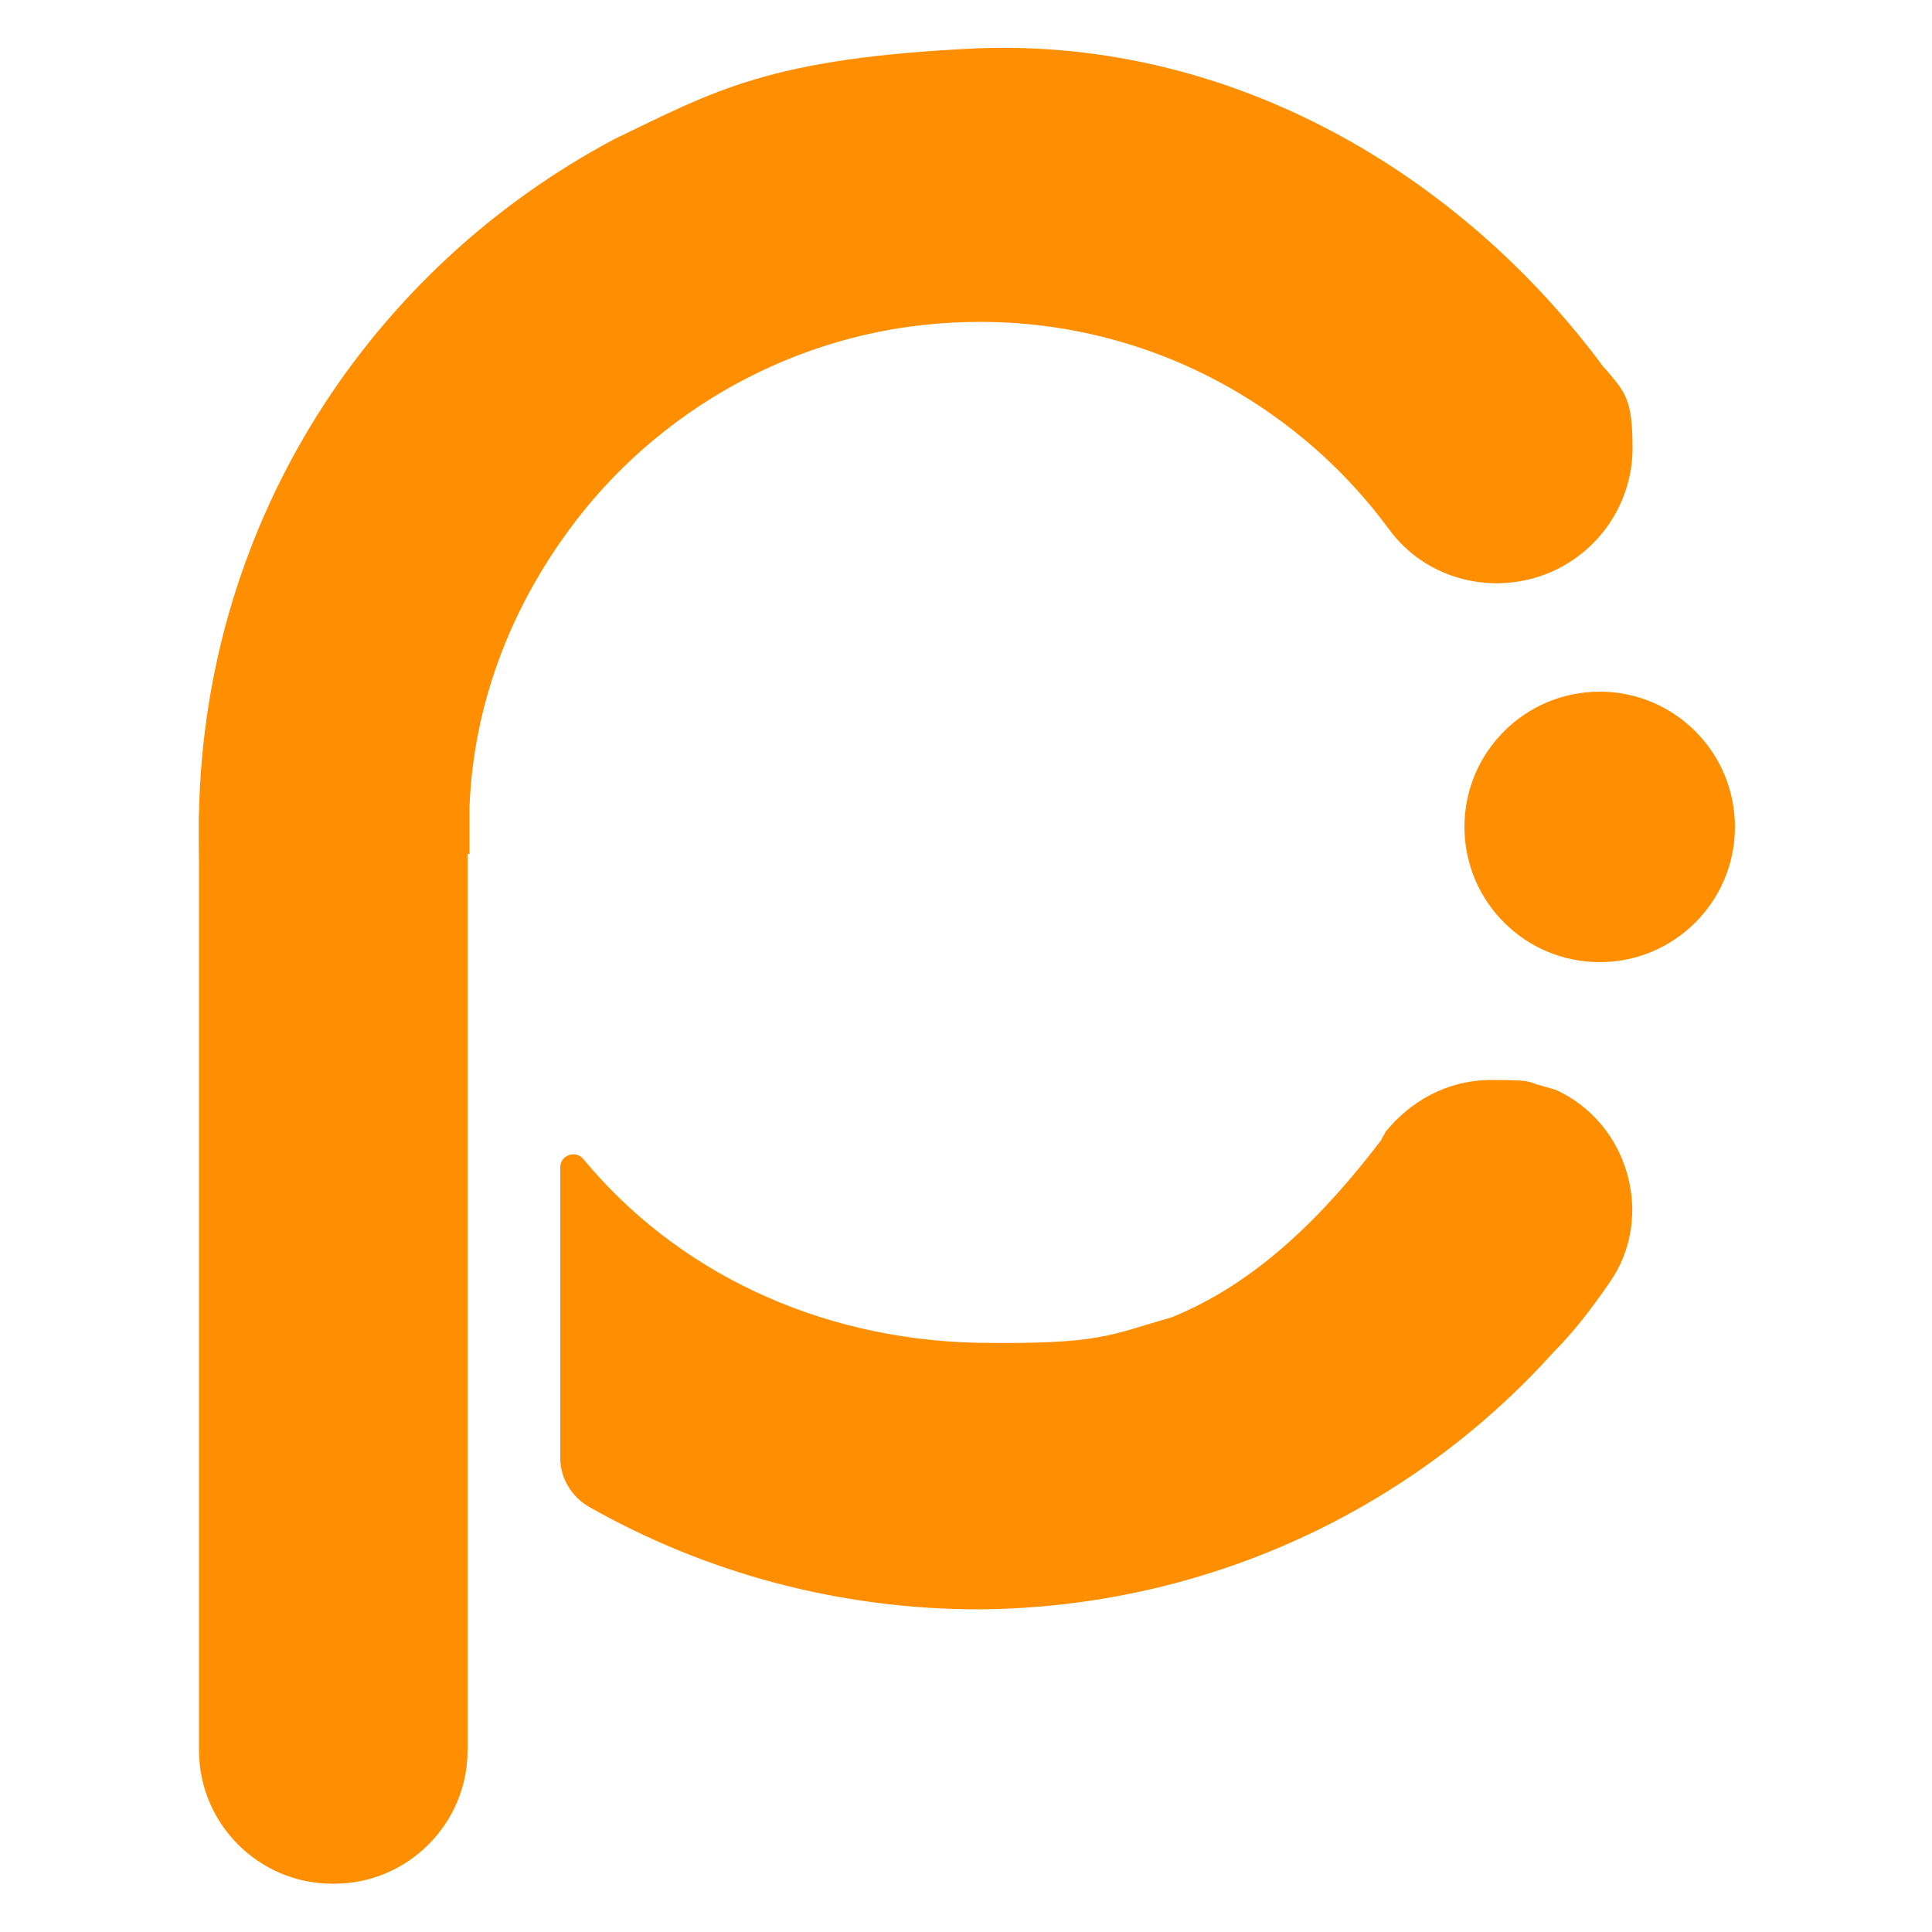 <?xml version="1.0" encoding="UTF-8"?>
<svg id="Layer_1" xmlns="http://www.w3.org/2000/svg" version="1.1" viewBox="0 0 100 100">
  <!-- Generator: Adobe Illustrator 29.6.1, SVG Export Plug-In . SVG Version: 2.1.1 Build 9)  -->
  <defs>
    <style>
      .st0 {
        fill: #ff8e00;
      }
    </style>
  </defs>
  <g>
    <g>
      <path class="st0" d="M-294.2-30.9c-19.2-25.9-50-44.2-84.5-42.7s-35.5,5.7-49.1,12.2c-32.7,17.3-55.2,51.4-55.9,90.9v3.5c.2,17.7,4.9,34.3,12.9,48.9v-47.3h23.3v-6.4c.6-13.8,5.5-26.6,13.2-37.2,11.8-16.2,30.7-27.1,51.9-28.2,24.2-1.2,45.8,10.1,59,28,5,6.8,14,9.2,21.9,5.7,7-3.1,10.9-9.8,10.9-16.6s-1.1-7.4-3.5-10.7h0Z"/>
      <path class="st0" d="M-465.7,173.7h0c-10,0-18.1-8.1-18.1-18.1V29.4h36.3v126.2c0,10-8.1,18.1-18.1,18.1h-.1Z"/>
    </g>
    <path class="st0" d="M-300.7,66.5c9.9,4.4,13.6,17.1,7.3,26h0c-2.3,3.3-4.8,6.5-7.4,9.4-19.1,21.1-46.7,34.3-77.3,34.6-19.1,0-37-5-52.5-13.9-2.3-1.3-3.8-3.9-3.8-6.6v-39.4c0-1.6,2-2.3,3.1-1.1,12.6,15.1,31.6,24.3,52.8,24.7s17.9-1,26.4-3.3c11.7-4.6,20.8-14,28.4-23.9h0c.2-.4.5-.7.6-1,3.3-4.3,8.4-6.9,14.3-7s4.8.3,6.8.9"/>
    <circle class="st0" cx="-294.8" cy="31.2" r="18.2"/>
  </g>
  <g>
    <g>
      <path class="st0" d="M-93.9,34.9c-3.6-4.8-9.4-8.3-15.8-8s-6.6,1.1-9.2,2.3c-6.1,3.2-10.3,9.6-10.5,17v.7c0,3.3.9,6.4,2.4,9.1v-8.8h4.4v-1.2c.1-2.6,1-5,2.5-7,2.2-3,5.7-5.1,9.7-5.3,4.5-.2,8.6,1.9,11,5.2.9,1.3,2.6,1.7,4.1,1.1,1.3-.6,2-1.8,2-3.1s-.2-1.4-.7-2h0Z"/>
      <path class="st0" d="M-126,73.2h0c-1.9,0-3.4-1.5-3.4-3.4v-23.6h6.8v23.6c0,1.9-1.5,3.4-3.4,3.4h0Z"/>
    </g>
    <path class="st0" d="M-95.1,53.1c1.9.8,2.5,3.2,1.4,4.9h0c-.4.6-.9,1.2-1.4,1.8-3.6,4-8.7,6.4-14.5,6.5-3.6,0-6.9-.9-9.8-2.6-.4-.3-.7-.7-.7-1.2v-7.4c0-.3.4-.4.6-.2,2.4,2.8,5.9,4.5,9.9,4.6s3.3-.2,4.9-.6c2.2-.9,3.9-2.6,5.3-4.5h0c0,0,0-.1.1-.2.6-.8,1.6-1.3,2.7-1.3s.9,0,1.3.2"/>
    <circle class="st0" cx="-94" cy="46.5" r="3.4"/>
  </g>
  <g>
    <g>
      <path class="st0" d="M83,19C75.6,9,63.8,2,50.6,2.5c-10.8.5-13.6,2.2-18.8,4.7-12.6,6.7-21.2,19.7-21.5,34.9v1.4c0,6.8,1.9,13.2,5,18.8v-18.1h9v-2.4c.2-5.3,2.1-10.2,5.1-14.3,4.5-6.2,11.8-10.4,19.9-10.8,9.3-.5,17.6,3.9,22.6,10.7,1.9,2.6,5.4,3.5,8.4,2.2,2.7-1.2,4.2-3.8,4.2-6.4s-.4-2.9-1.4-4.1h0Z"/>
      <path class="st0" d="M17.2,97.5h0c-3.8,0-6.9-3.1-6.9-6.9v-48.4h13.9v48.4c0,3.8-3.1,6.9-6.9,6.9h0Z"/>
    </g>
    <path class="st0" d="M80.5,56.4c3.8,1.7,5.2,6.6,2.8,10h0c-.9,1.3-1.8,2.5-2.9,3.6-7.3,8.1-17.9,13.2-29.7,13.3-7.3,0-14.2-1.9-20.2-5.3-.9-.5-1.5-1.5-1.5-2.5v-15.1c0-.6.8-.9,1.2-.4,4.8,5.8,12.1,9.3,20.3,9.5,6.5.1,6.9-.4,10.1-1.3,4.5-1.8,8-5.4,10.9-9.2h0c0-.1.2-.3.2-.4,1.3-1.6,3.2-2.7,5.5-2.7s1.8.1,2.6.3"/>
    <circle class="st0" cx="82.8" cy="42.8" r="7"/>
  </g>
</svg>